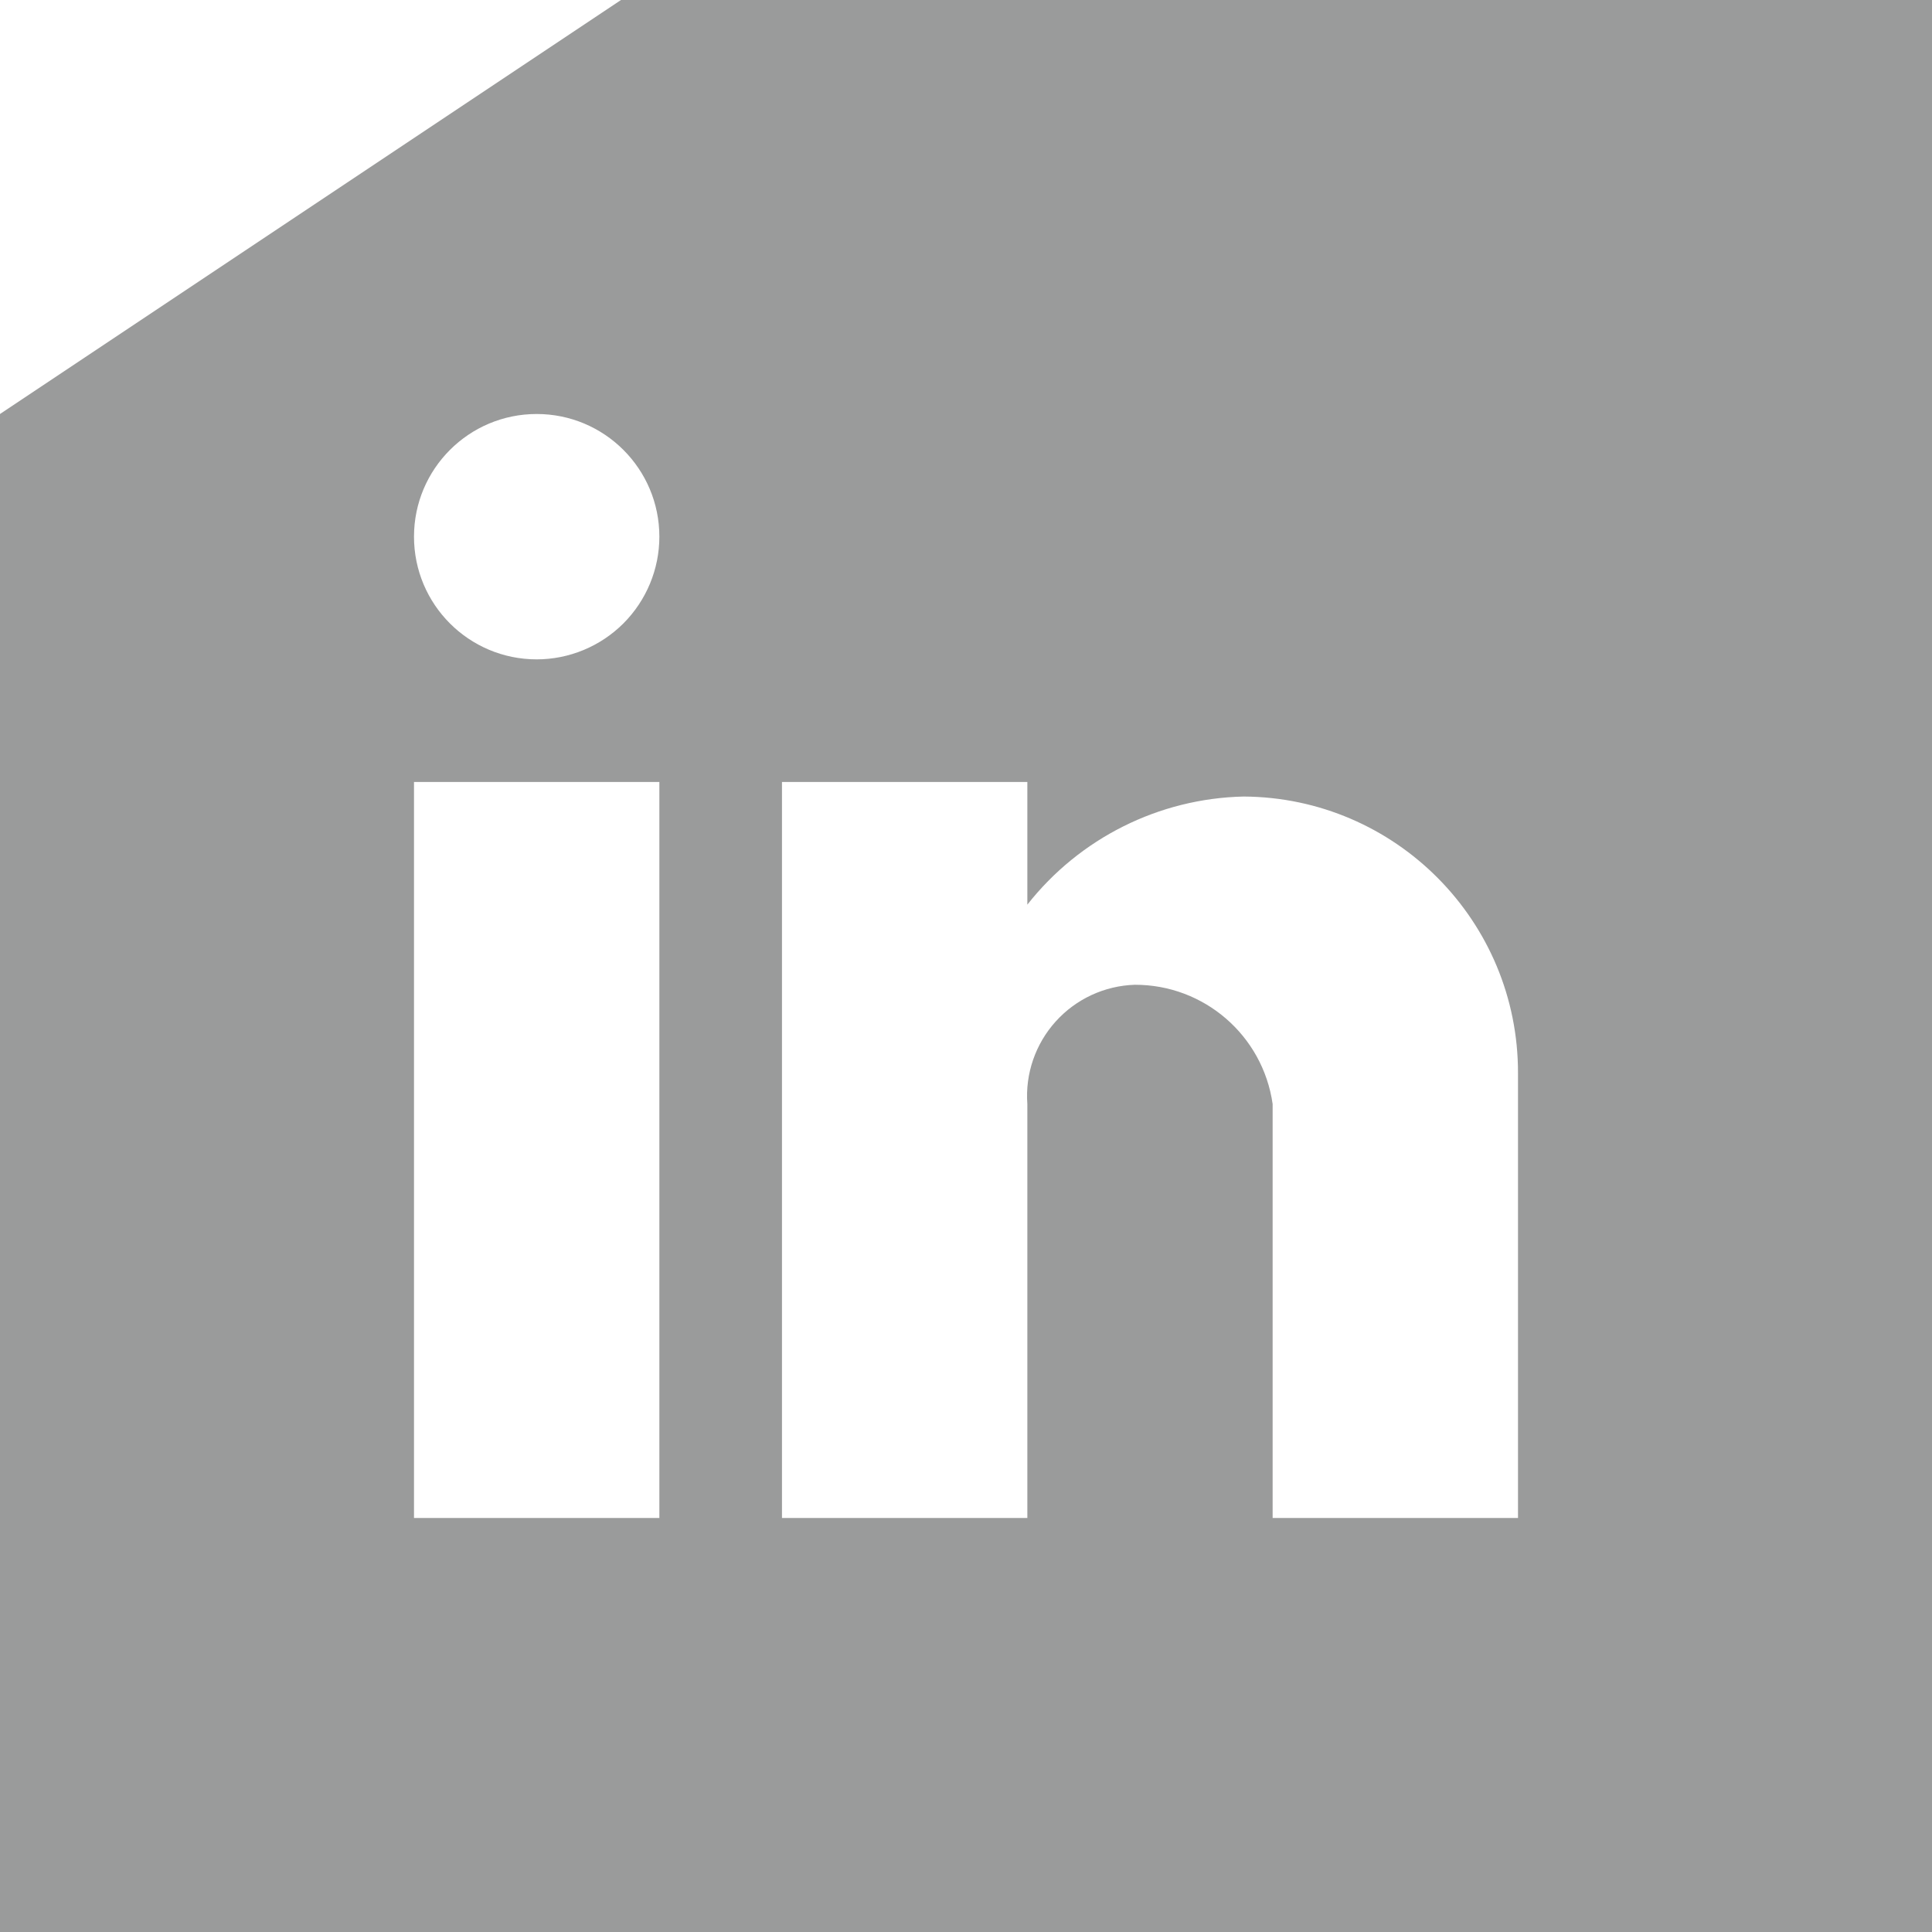 <svg width="28" height="28" viewBox="0 0 28 28" fill="none" xmlns="http://www.w3.org/2000/svg">
<path fill-rule="evenodd" clip-rule="evenodd" d="M28 0H9L0 6V28H28V0ZM11.333 22H14.889V16C14.857 15.562 15.006 15.13 15.3 14.804C15.594 14.478 16.008 14.286 16.447 14.272C17.451 14.27 18.302 15.007 18.444 16V22H22V15.556C22.006 13.351 20.227 11.556 18.022 11.544C16.796 11.572 15.647 12.147 14.889 13.111V11.333H11.333V22ZM6 11.333V22H9.556V11.333H6ZM6 7.778C6 8.76 6.796 9.556 7.778 9.556C8.249 9.556 8.701 9.368 9.035 9.035C9.368 8.701 9.556 8.249 9.556 7.778C9.556 6.796 8.76 6 7.778 6C6.796 6 6 6.796 6 7.778Z" fill="#9A9B9B"/>
</svg>

